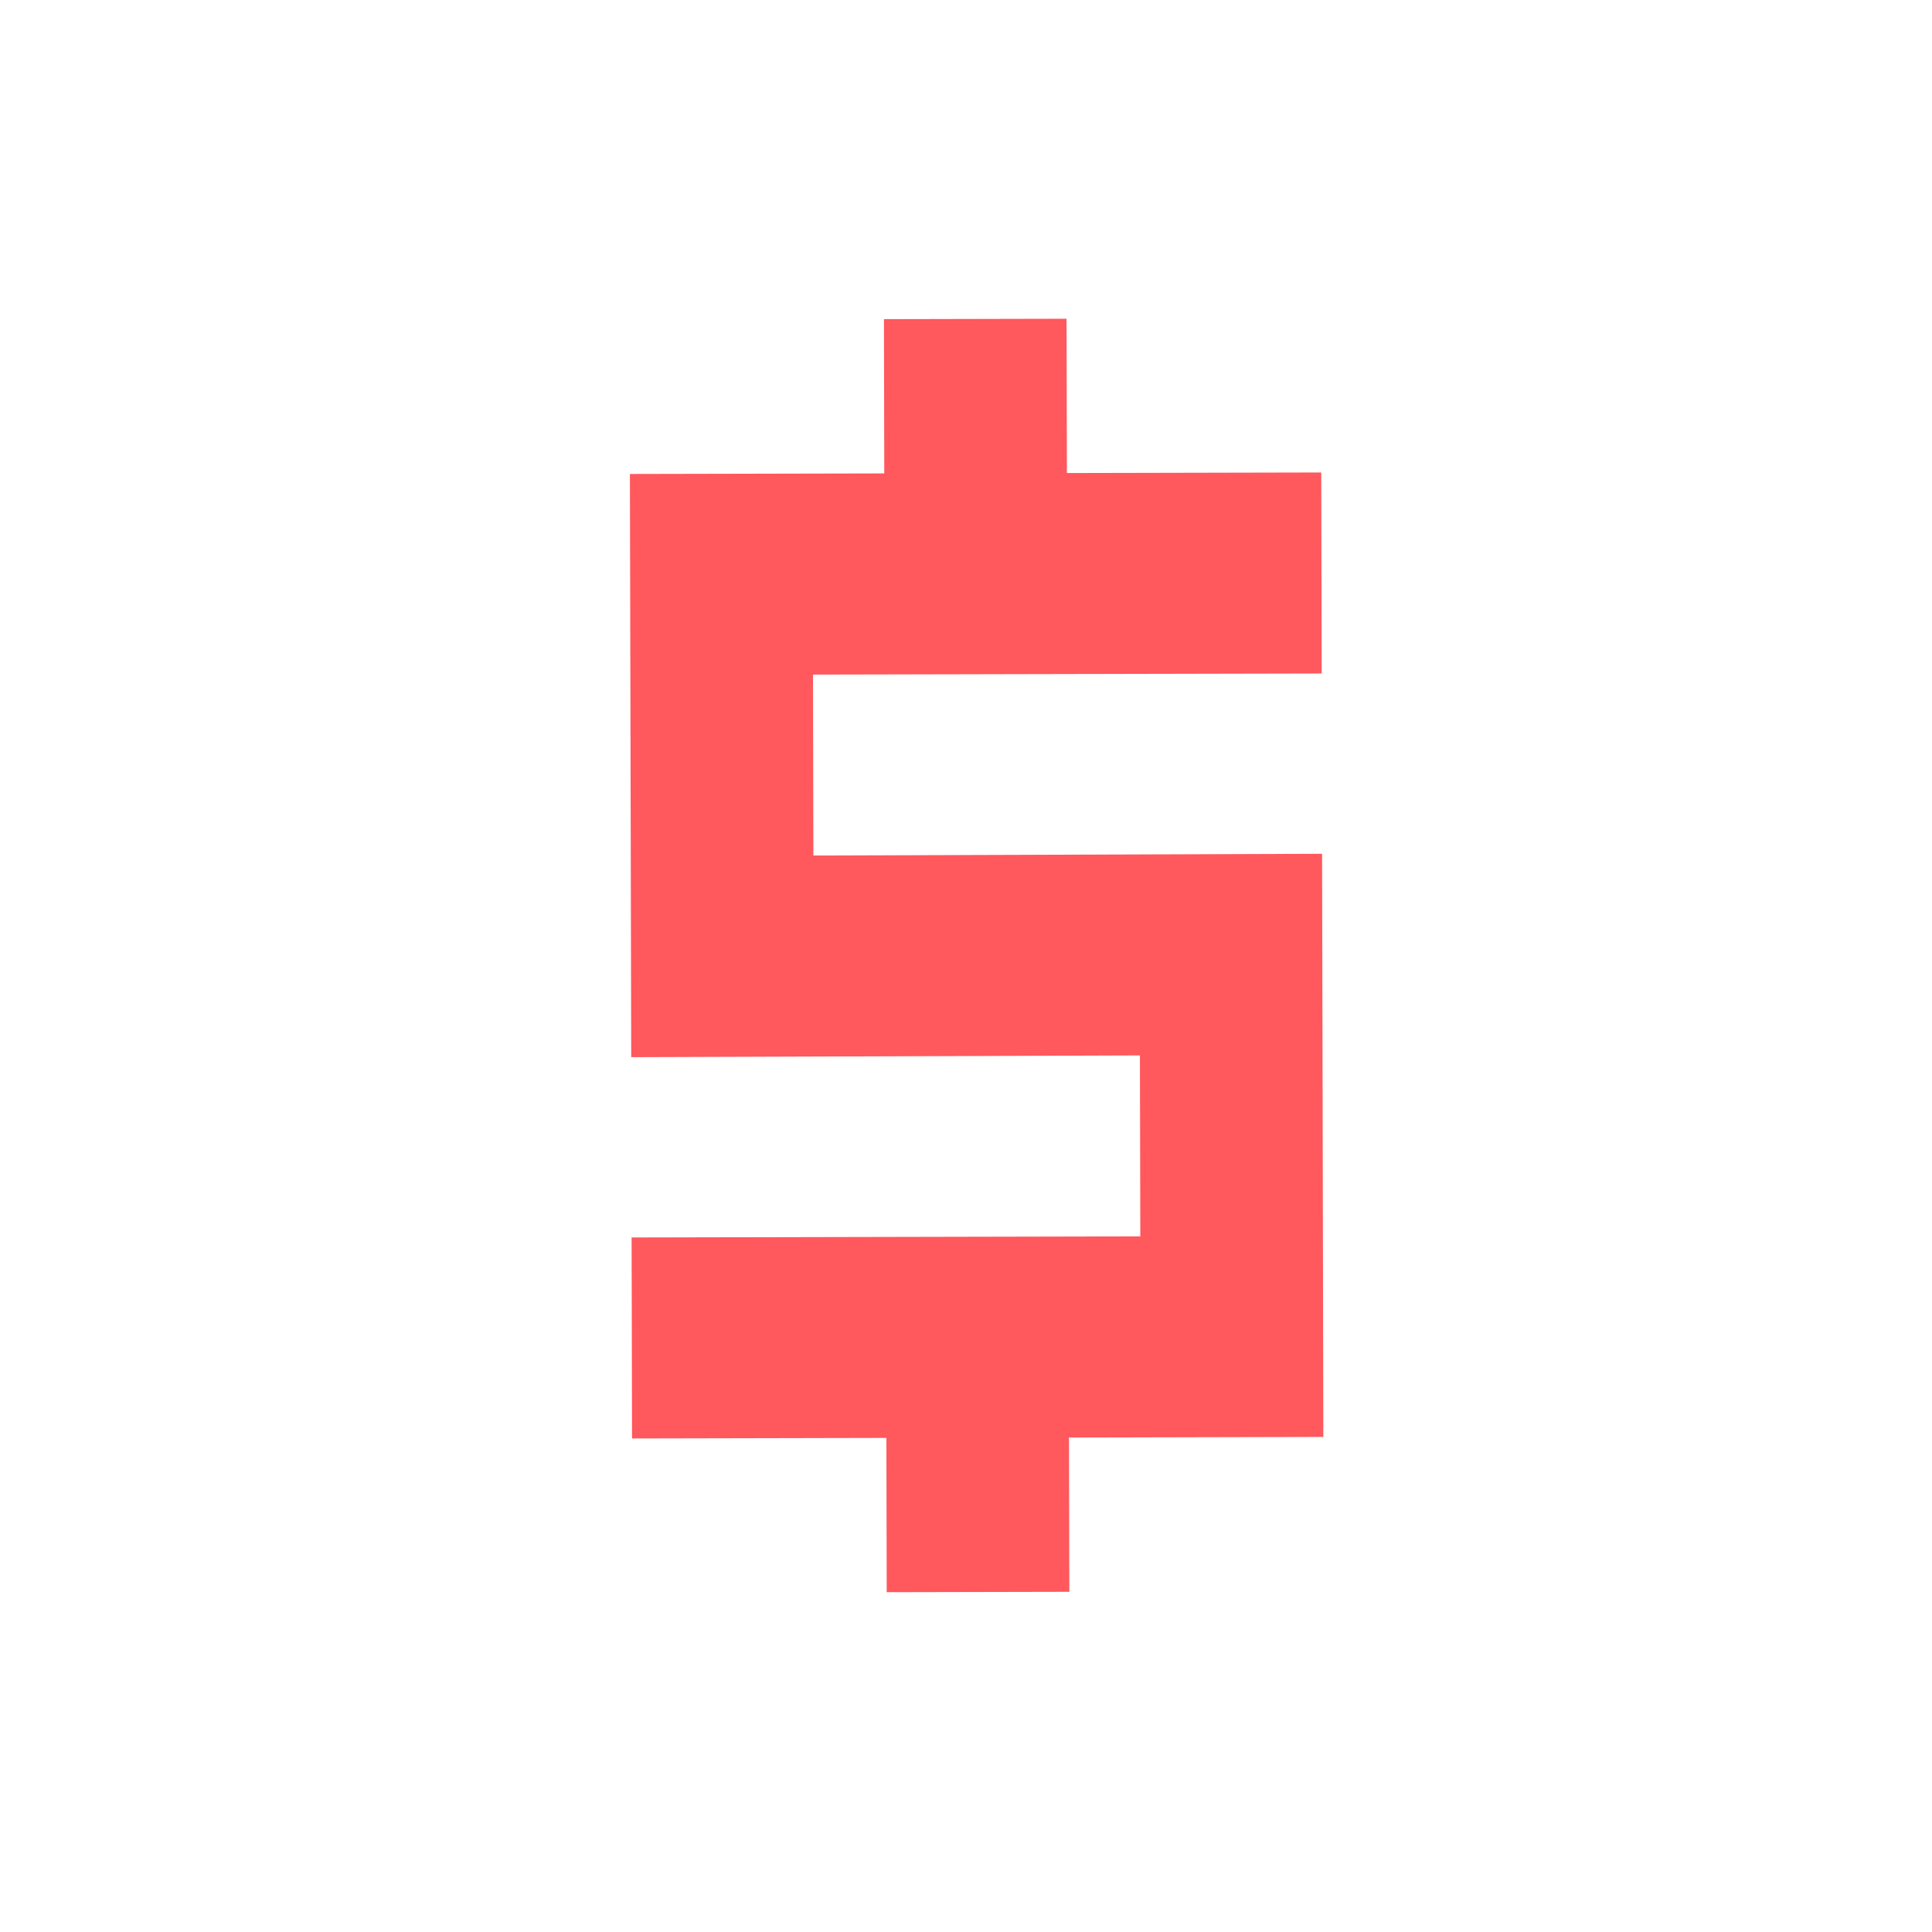 <svg width="49" height="49" viewBox="0 0 49 49" fill="none" xmlns="http://www.w3.org/2000/svg">
<path d="M27.05 8.084L22.419 8.094L22.427 12.007L15.976 12.021L16.009 26.812L28.911 26.768L28.921 31.357L16.019 31.385L16.03 36.483L22.481 36.469L22.489 40.382L27.121 40.372L27.112 36.459L33.563 36.444L33.531 21.654L20.629 21.698L20.619 17.109L33.521 17.081L33.51 11.983L27.059 11.997L27.05 8.084Z" fill="#FF585D"/>
</svg>
